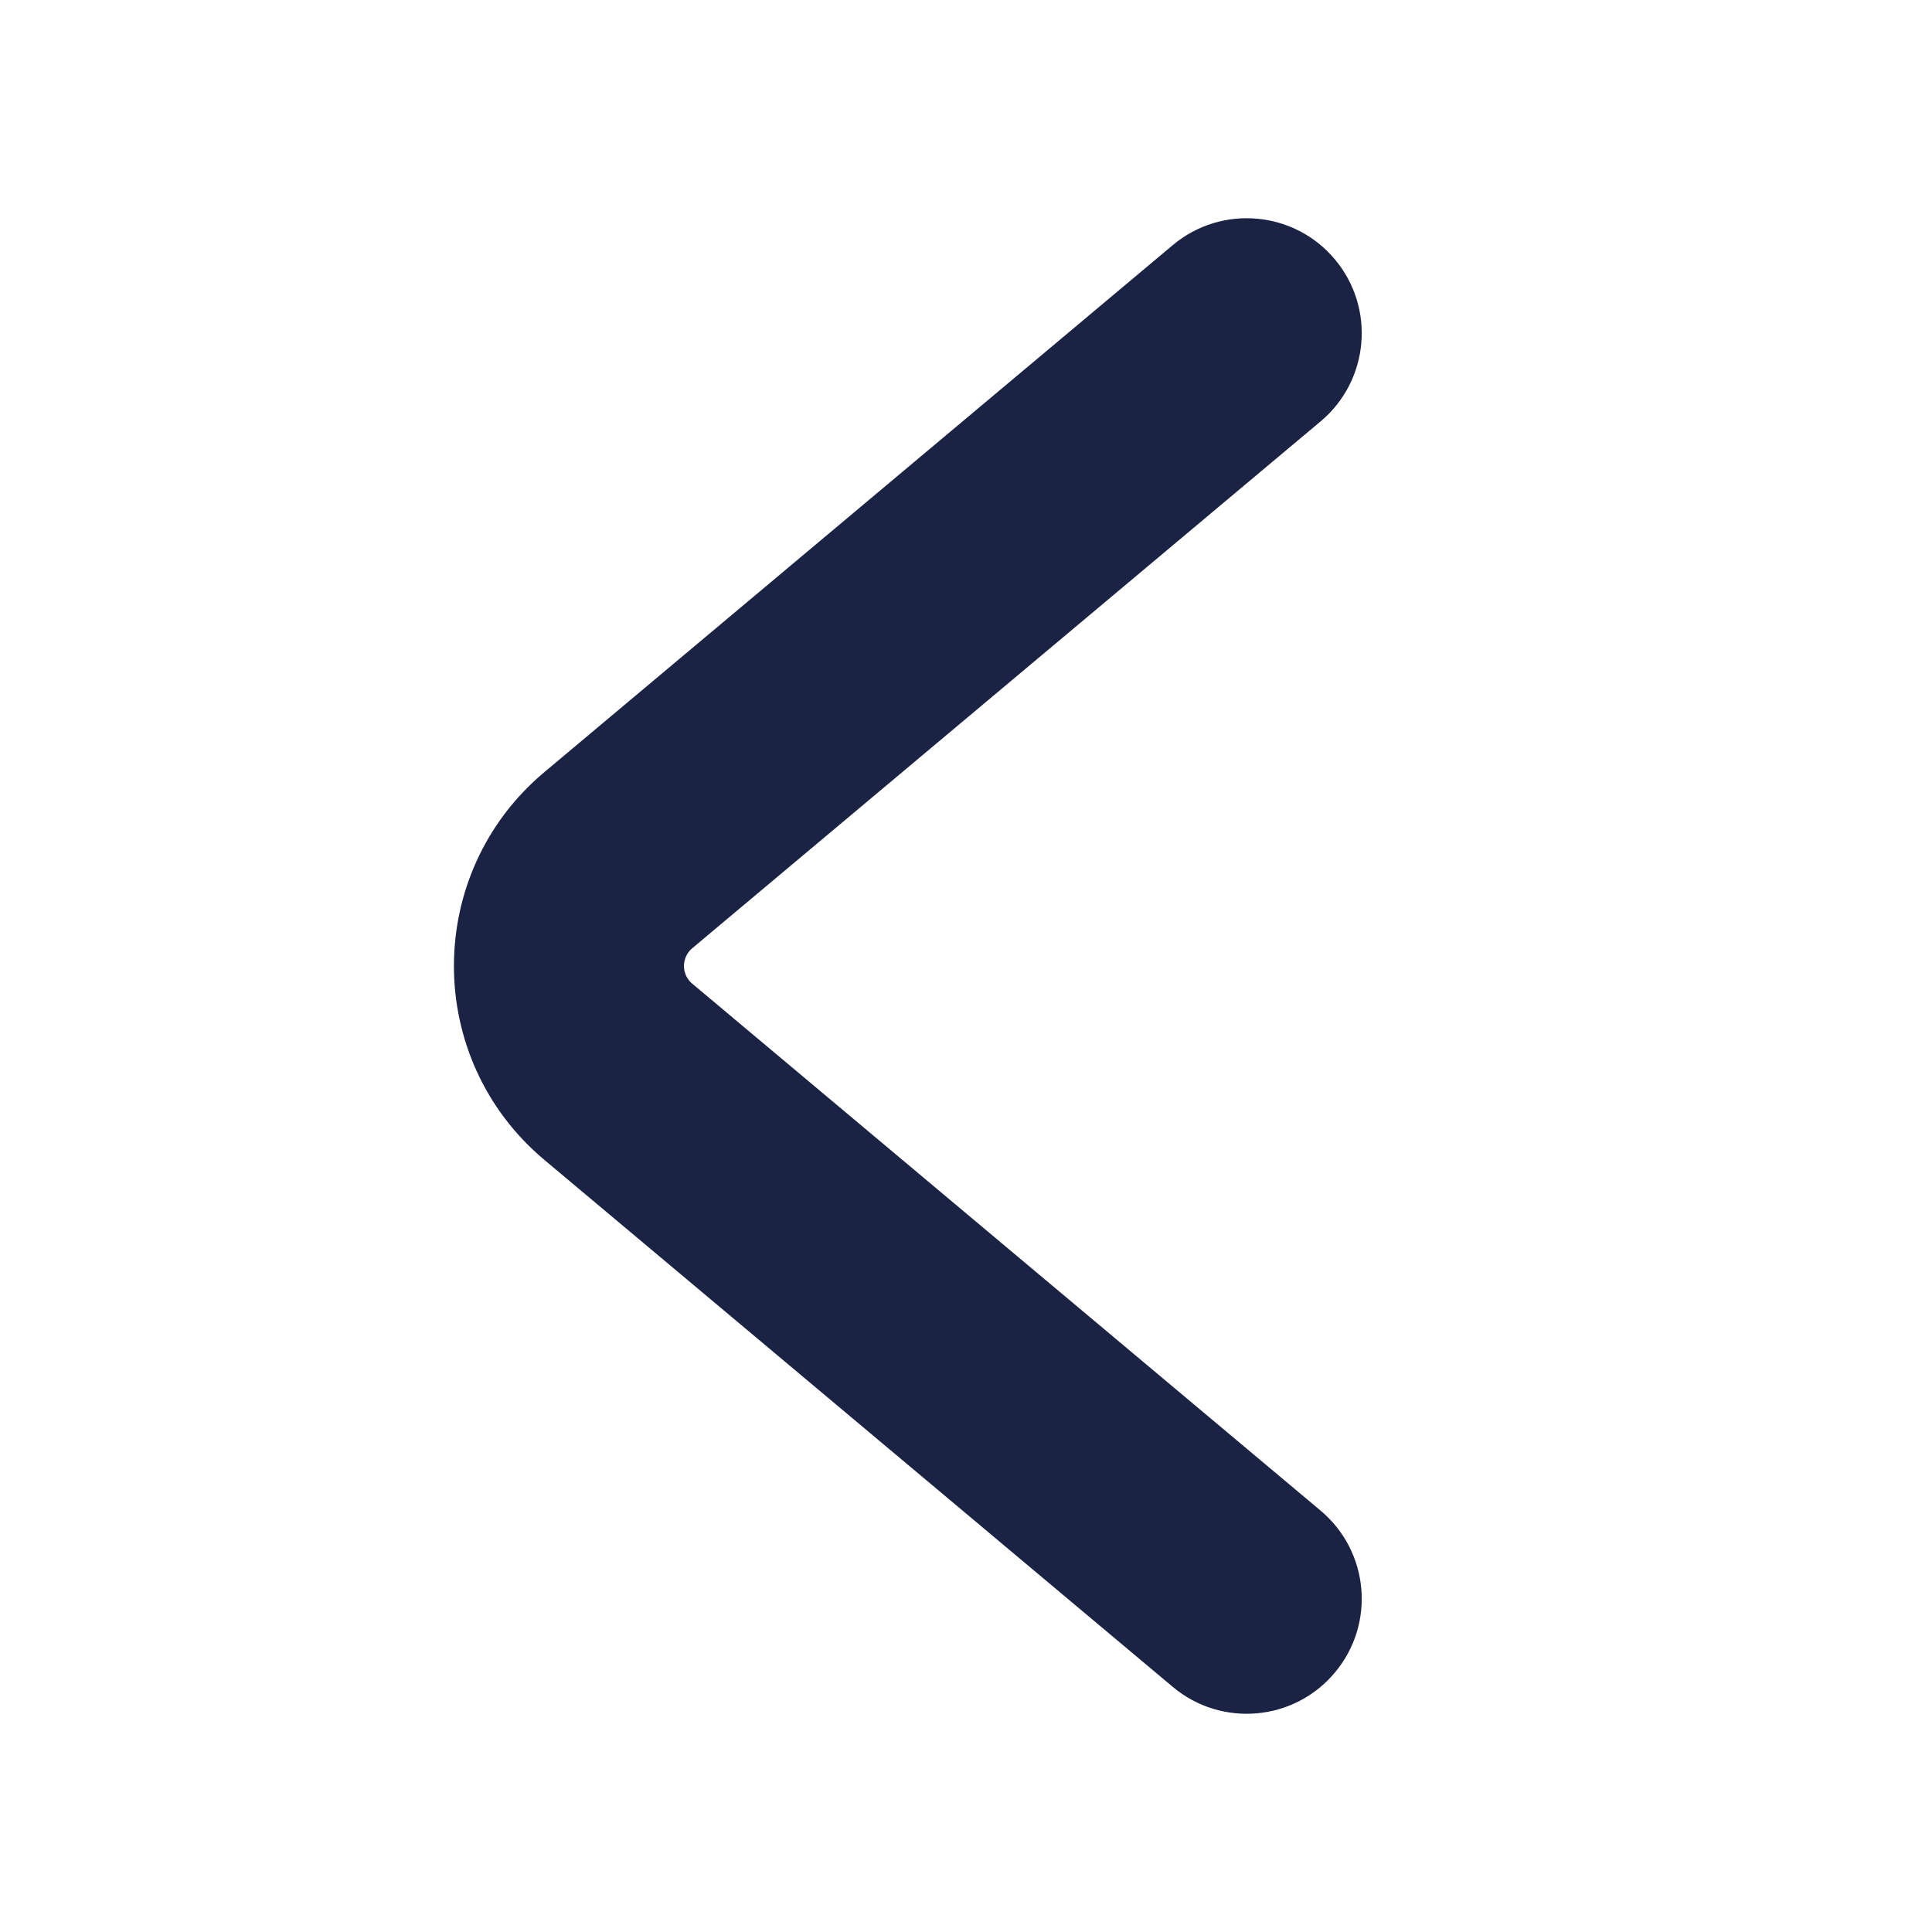 <svg width="20" height="20" viewBox="0 0 20 20" fill="none" xmlns="http://www.w3.org/2000/svg">
<g id="Icon / Left">
<path id="Vector 1 (Stroke)" fill-rule="evenodd" clip-rule="evenodd" d="M13.818 17.315C14.241 16.811 14.175 16.061 13.671 15.638L7.165 10.182C7.052 10.087 7.052 9.913 7.165 9.817L13.671 4.362C14.175 3.939 14.241 3.188 13.818 2.684C13.396 2.181 12.645 2.115 12.141 2.537L5.635 7.993C4.387 9.04 4.387 10.96 5.635 12.007L12.141 17.463C12.645 17.885 13.396 17.819 13.818 17.315Z" fill="#1B2344"/>
</g>
</svg>
